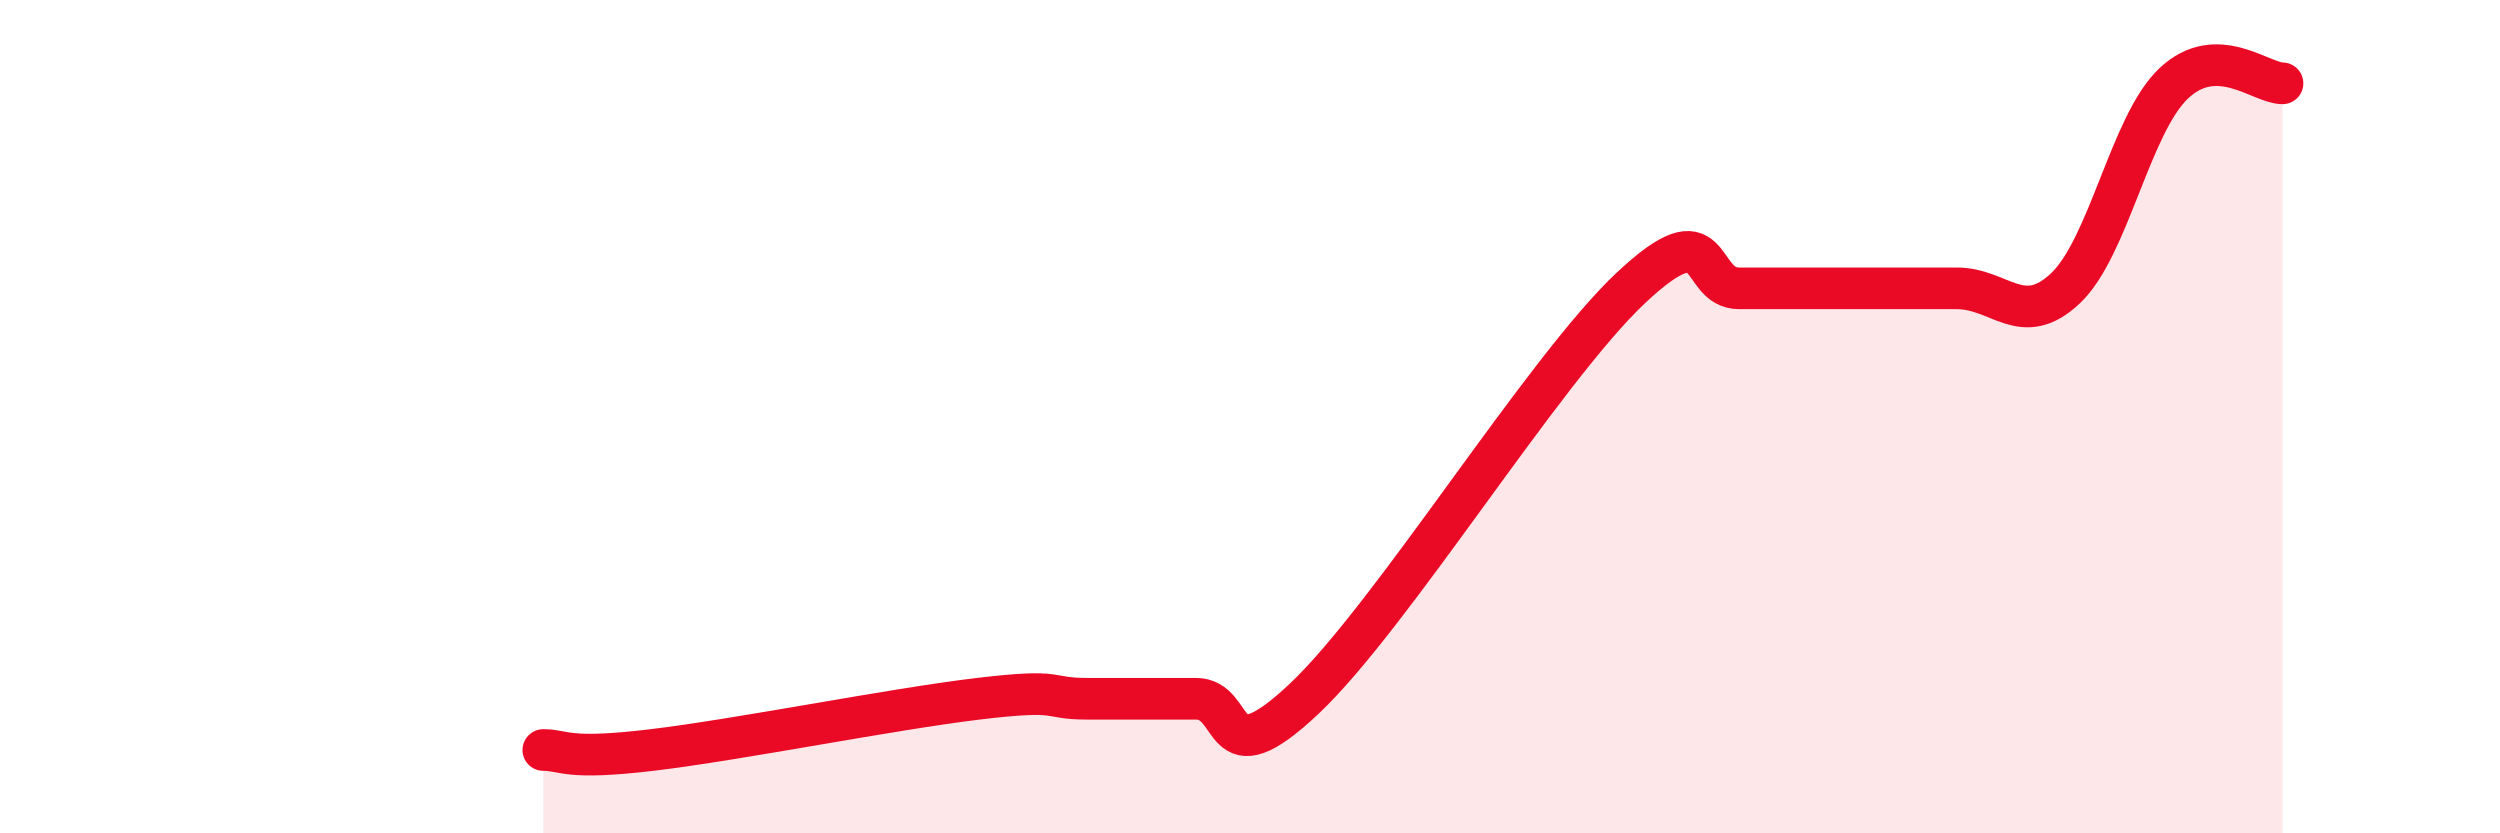 
    <svg width="60" height="20" viewBox="0 0 60 20" xmlns="http://www.w3.org/2000/svg">
      <path
        d="M 13.04,18 C 13.56,18 13.56,18.25 15.65,18 C 17.74,17.75 21.39,17.02 23.48,16.77 C 25.57,16.52 25.05,16.77 26.09,16.77 C 27.13,16.77 27.66,16.77 28.7,16.77 C 29.74,16.77 29.21,18.74 31.3,16.77 C 33.39,14.8 37.04,8.89 39.13,6.92 C 41.22,4.95 40.7,6.92 41.74,6.92 C 42.78,6.92 43.31,6.92 44.35,6.92 C 45.39,6.92 45.92,6.92 46.96,6.92 C 48,6.92 48.53,7.9 49.57,6.92 C 50.61,5.94 51.13,2.98 52.17,2 C 53.21,1.02 54.26,2 54.78,2L54.78 20L13.04 20Z"
        fill="#EB0A25"
        opacity="0.1"
        stroke-linecap="round"
        stroke-linejoin="round"
      />
      <path
        d="M 13.04,18 C 13.56,18 13.56,18.25 15.65,18 C 17.74,17.75 21.39,17.02 23.48,16.77 C 25.57,16.52 25.05,16.77 26.09,16.77 C 27.13,16.77 27.66,16.77 28.7,16.77 C 29.74,16.77 29.21,18.74 31.3,16.77 C 33.39,14.8 37.04,8.89 39.13,6.92 C 41.22,4.95 40.7,6.92 41.74,6.92 C 42.78,6.92 43.31,6.92 44.35,6.92 C 45.39,6.92 45.92,6.92 46.96,6.92 C 48,6.92 48.53,7.9 49.57,6.92 C 50.61,5.94 51.13,2.98 52.17,2 C 53.21,1.02 54.26,2 54.78,2"
        stroke="#EB0A25"
        stroke-width="1"
        fill="none"
        stroke-linecap="round"
        stroke-linejoin="round"
      />
    </svg>
  